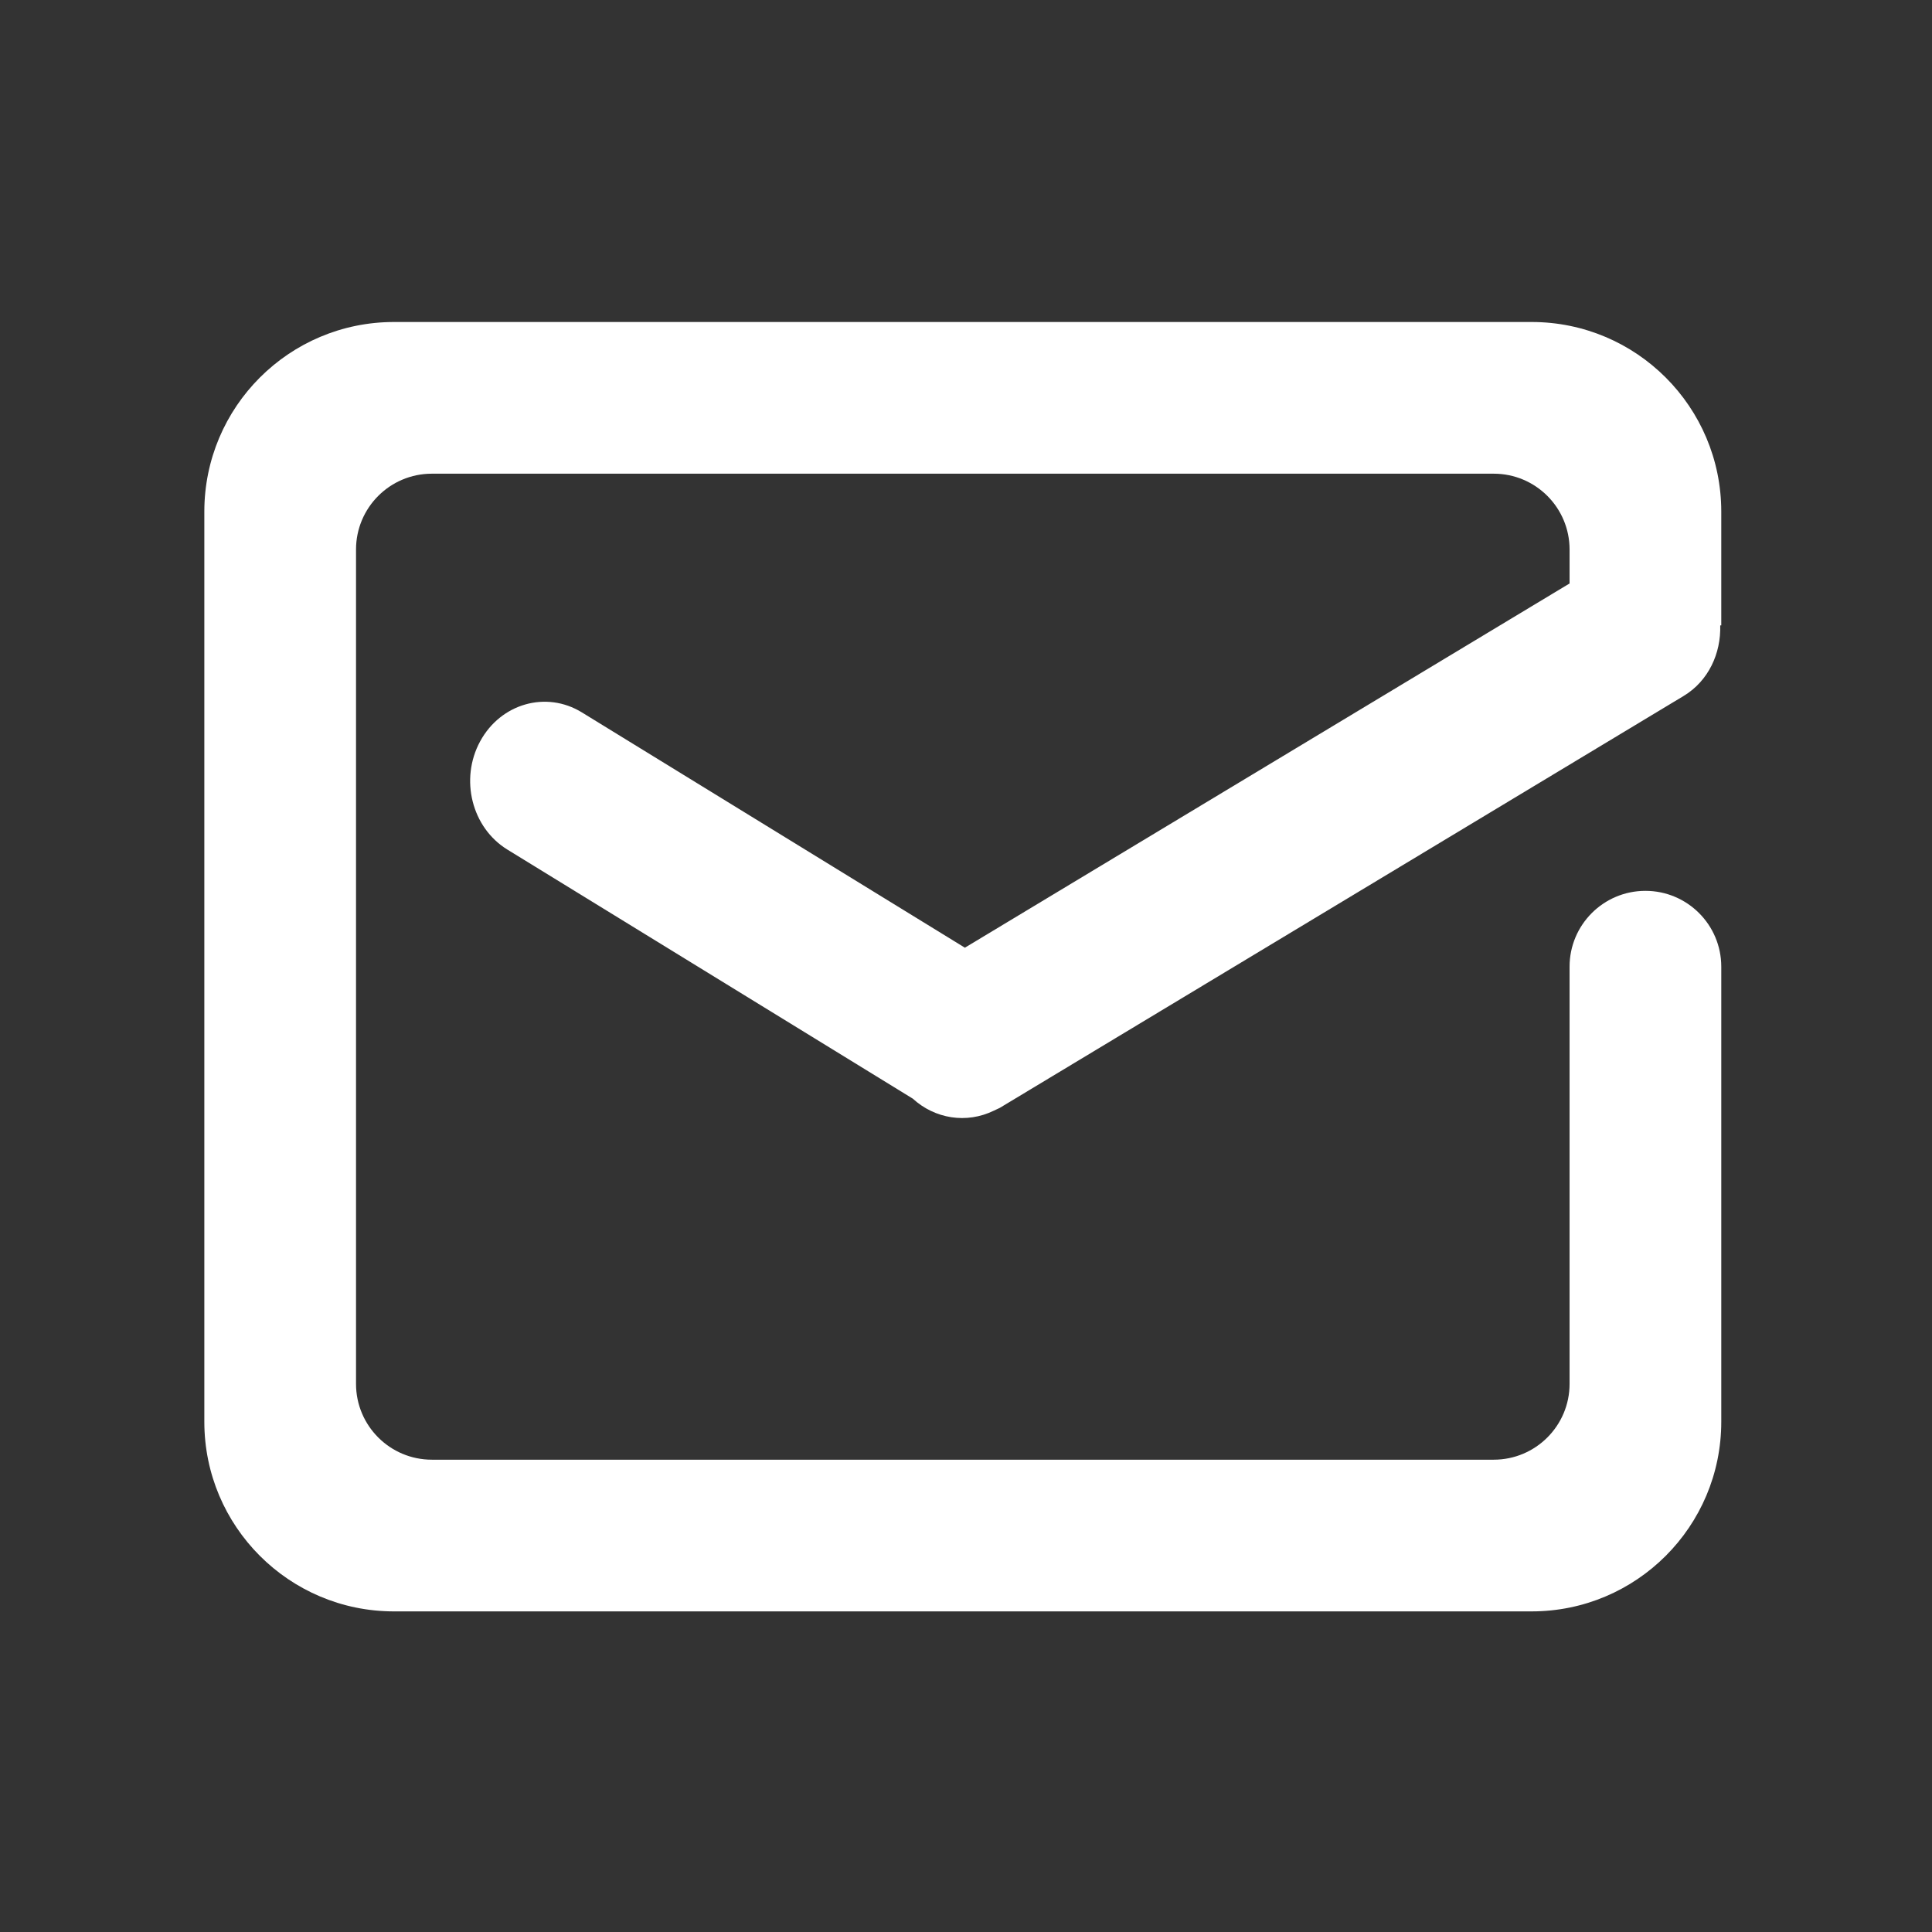 <?xml version="1.0" standalone="no"?><!DOCTYPE svg PUBLIC "-//W3C//DTD SVG 1.1//EN" "http://www.w3.org/Graphics/SVG/1.1/DTD/svg11.dtd"><svg t="1762679263275" class="icon" viewBox="0 0 1024 1024" version="1.1" xmlns="http://www.w3.org/2000/svg" p-id="19195" xmlns:xlink="http://www.w3.org/1999/xlink" width="200" height="200"><rect x="0" y="0" width="1024" height="1024" fill="#333333" stroke="none"/><path d="M831.906 512.368c0-22.201 18-40.199 40.201-40.199 22.203 0 40.199 17.996 40.201 40.196l0 0 0 241.204c0 55.506-44.996 100.501-100.499 100.501L208.804 854.071c-55.506 0-100.503-44.994-100.503-100.501L108.301 271.168c0-55.504 44.996-100.501 100.503-100.501l603.005 0c55.502 0 100.499 44.996 100.499 100.501l0 60.296-0.553 0c0.446 14.826-6.211 29.467-19.384 37.401L529.905 587.196c-0.424 0.257-0.882 0.38-1.313 0.617-0.579 0.312-1.18 0.553-1.772 0.834-14.557 7.125-31.356 4.332-43.021-6.337L268.925 450.299c-18.874-11.596-25.342-37.276-14.444-57.359 10.896-20.082 35.031-26.964 53.903-15.369l203.024 124.728L831.908 309.246l0-17.982c0-22.203-17.998-40.199-40.201-40.199L228.903 251.066c-22.203 0-40.201 17.996-40.201 40.199l0 442.205c0 22.199 17.998 40.199 40.201 40.199l562.804 0c22.203 0 40.201-18 40.201-40.199L831.908 512.379C831.908 512.375 831.906 512.372 831.906 512.368z" fill="#ffffff" p-id="19196"></path></svg>